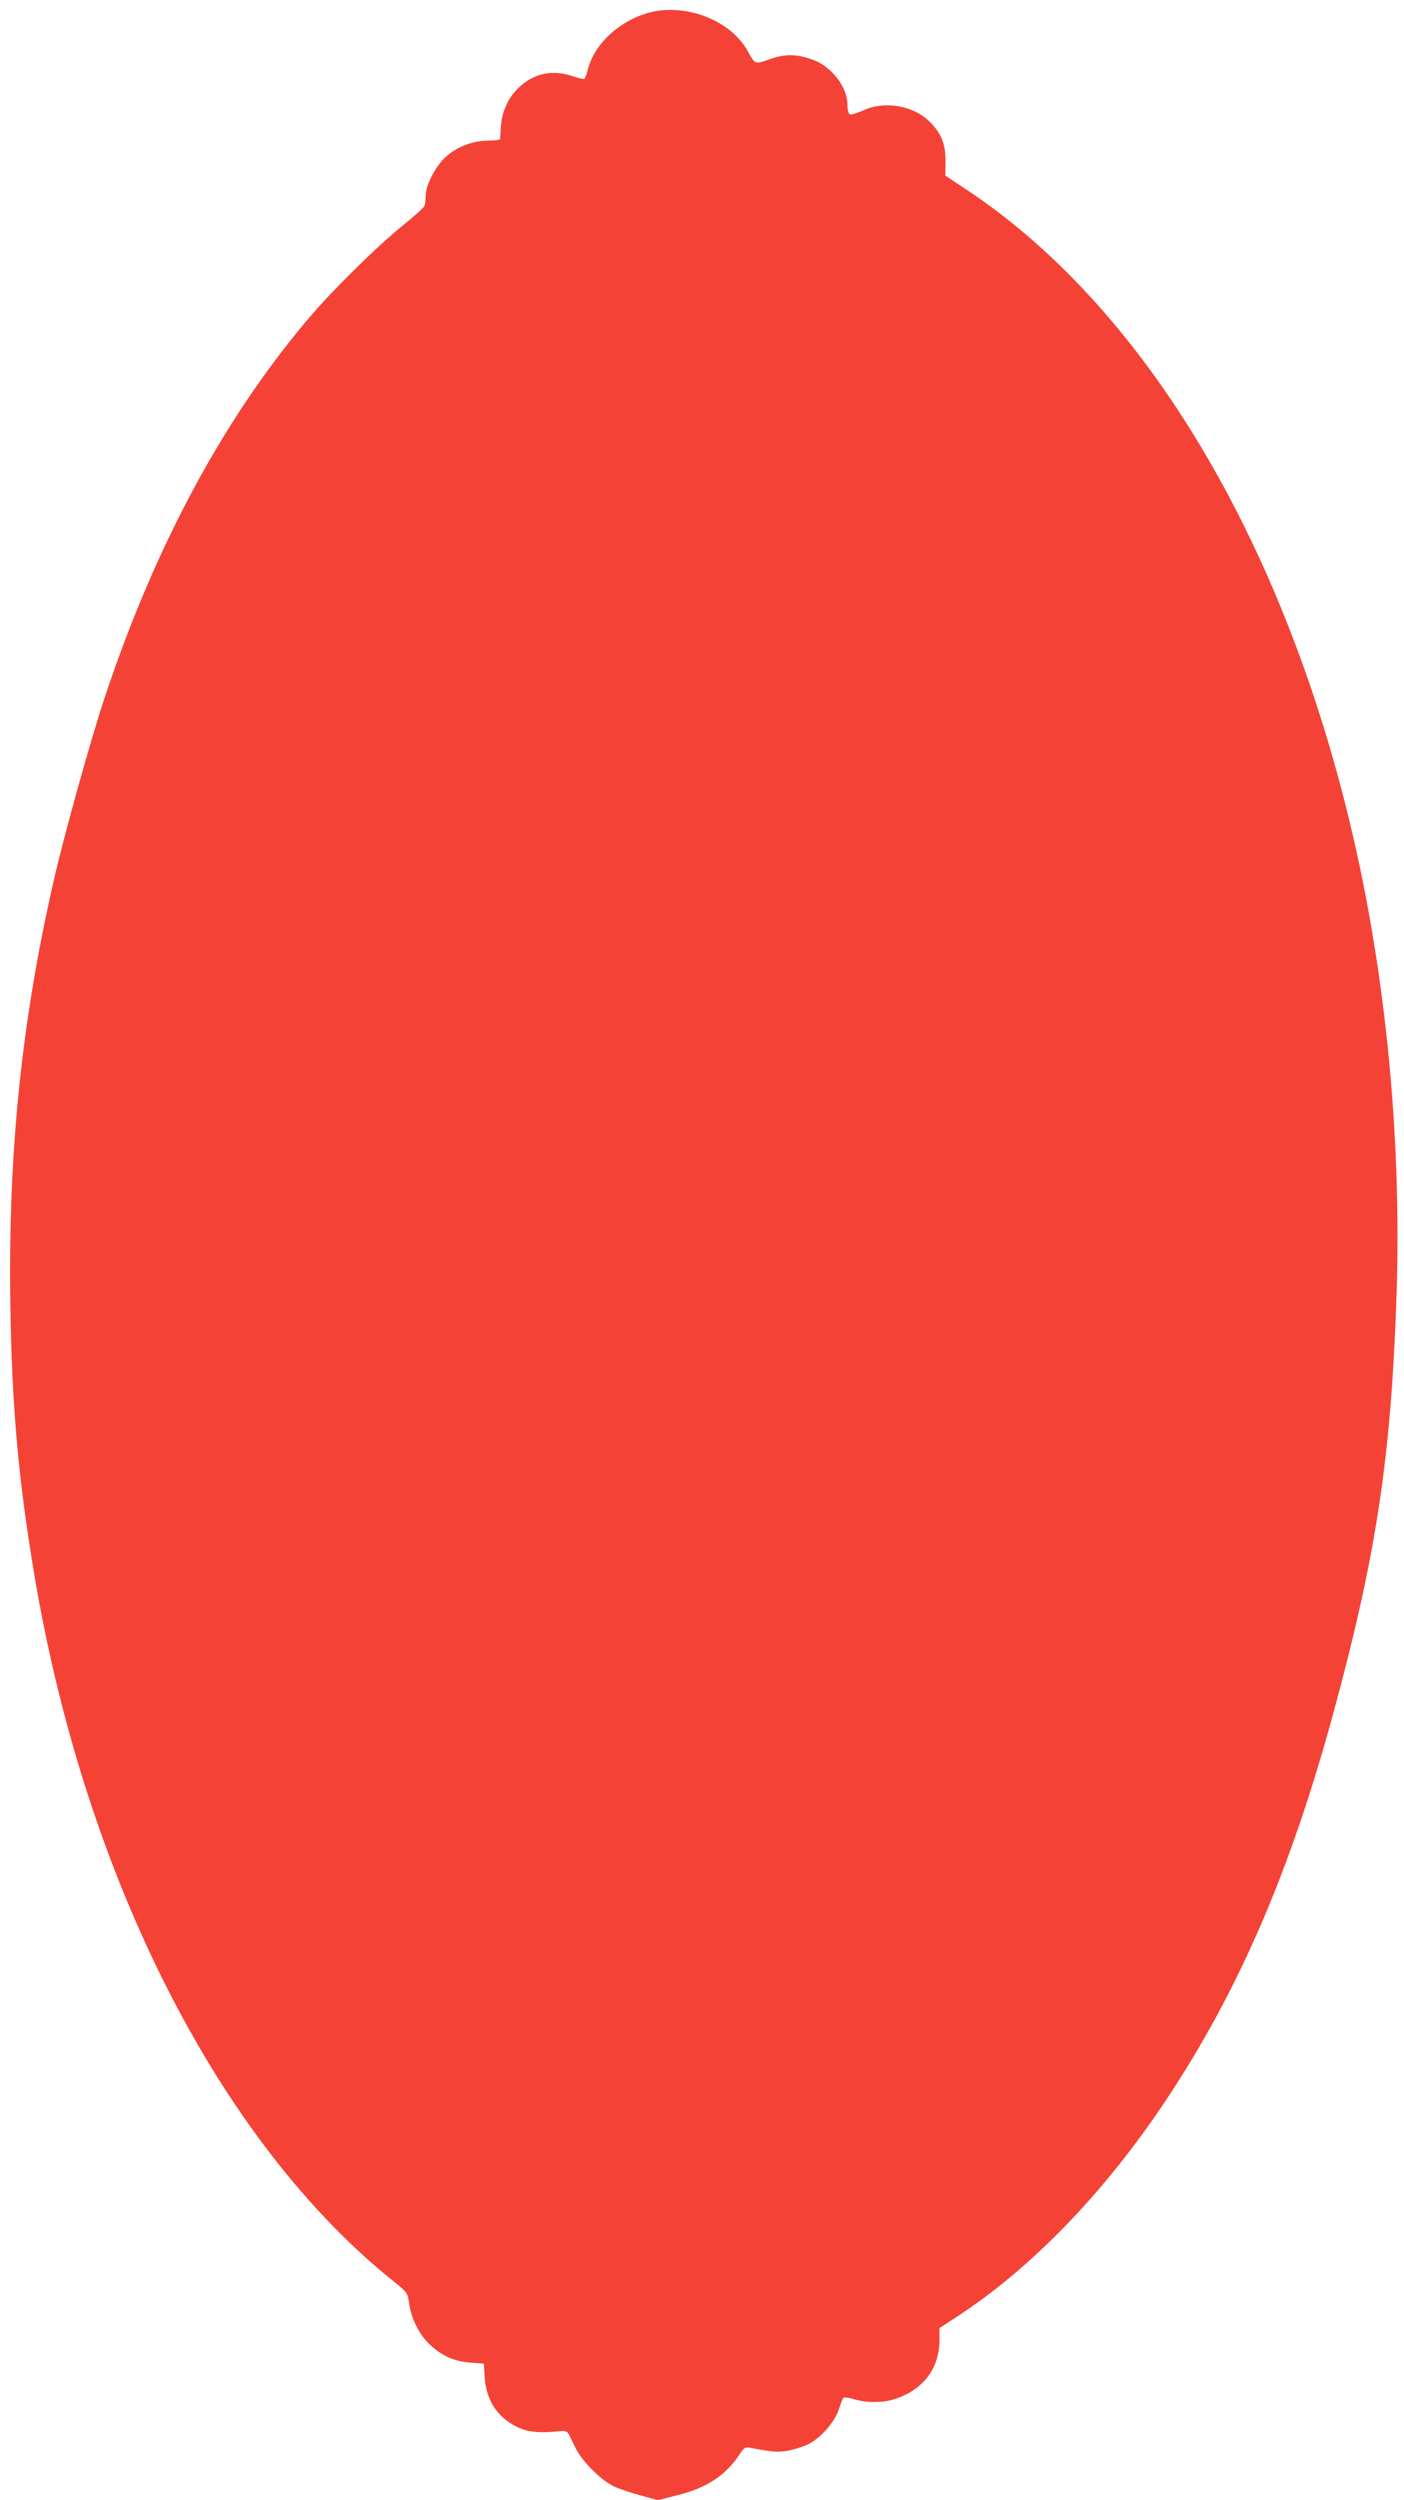 <?xml version="1.0" standalone="no"?>
<!DOCTYPE svg PUBLIC "-//W3C//DTD SVG 20010904//EN"
 "http://www.w3.org/TR/2001/REC-SVG-20010904/DTD/svg10.dtd">
<svg version="1.0" xmlns="http://www.w3.org/2000/svg"
 width="719pt" height="1280pt" viewBox="0 0 719 1280"
 preserveAspectRatio="xMidYMid meet">
<g transform="translate(0,1280) scale(0.1,-0.1)"
fill="#f44336" stroke="none">
<path d="M3323 12735 c-151 -41 -279 -160 -312 -289 -6 -25 -14 -47 -19 -50
-4 -2 -34 5 -67 16 -99 33 -196 11 -272 -64 -51 -50 -83 -120 -88 -196 -2 -31
-4 -60 -4 -64 -1 -5 -28 -8 -61 -8 -78 0 -162 -32 -218 -84 -52 -48 -102 -144
-102 -198 0 -20 -3 -43 -6 -52 -3 -8 -49 -50 -102 -93 -126 -100 -349 -319
-470 -458 -444 -515 -804 -1178 -1066 -1967 -71 -213 -206 -698 -260 -933
-166 -725 -235 -1395 -223 -2175 8 -529 41 -893 123 -1385 261 -1553 950
-2906 1844 -3620 65 -52 68 -57 75 -107 11 -81 51 -161 107 -214 62 -58 125
-86 209 -92 l67 -5 4 -71 c8 -116 65 -204 166 -253 55 -27 115 -33 226 -21 18
2 31 -3 36 -12 5 -8 21 -41 36 -72 31 -66 126 -163 191 -196 22 -12 84 -33
137 -48 l95 -26 102 26 c150 38 244 100 317 209 24 36 28 39 61 32 105 -20
131 -22 185 -14 32 6 80 21 106 34 64 32 134 113 156 178 9 29 19 55 23 59 4
4 28 1 55 -7 65 -20 151 -19 212 2 144 48 226 158 225 303 l0 59 87 57 c383
249 756 635 1069 1104 375 563 640 1175 862 1991 218 802 294 1302 322 2113
30 852 -60 1736 -257 2520 -361 1437 -1059 2575 -1940 3162 l-113 75 1 72 c1
89 -21 144 -81 204 -84 83 -231 108 -340 58 -30 -14 -61 -23 -68 -21 -8 3 -13
22 -13 49 0 91 -82 198 -180 232 -82 29 -139 30 -217 2 -80 -27 -74 -30 -116
45 -89 156 -317 243 -504 193z"/>
</g>
</svg>
